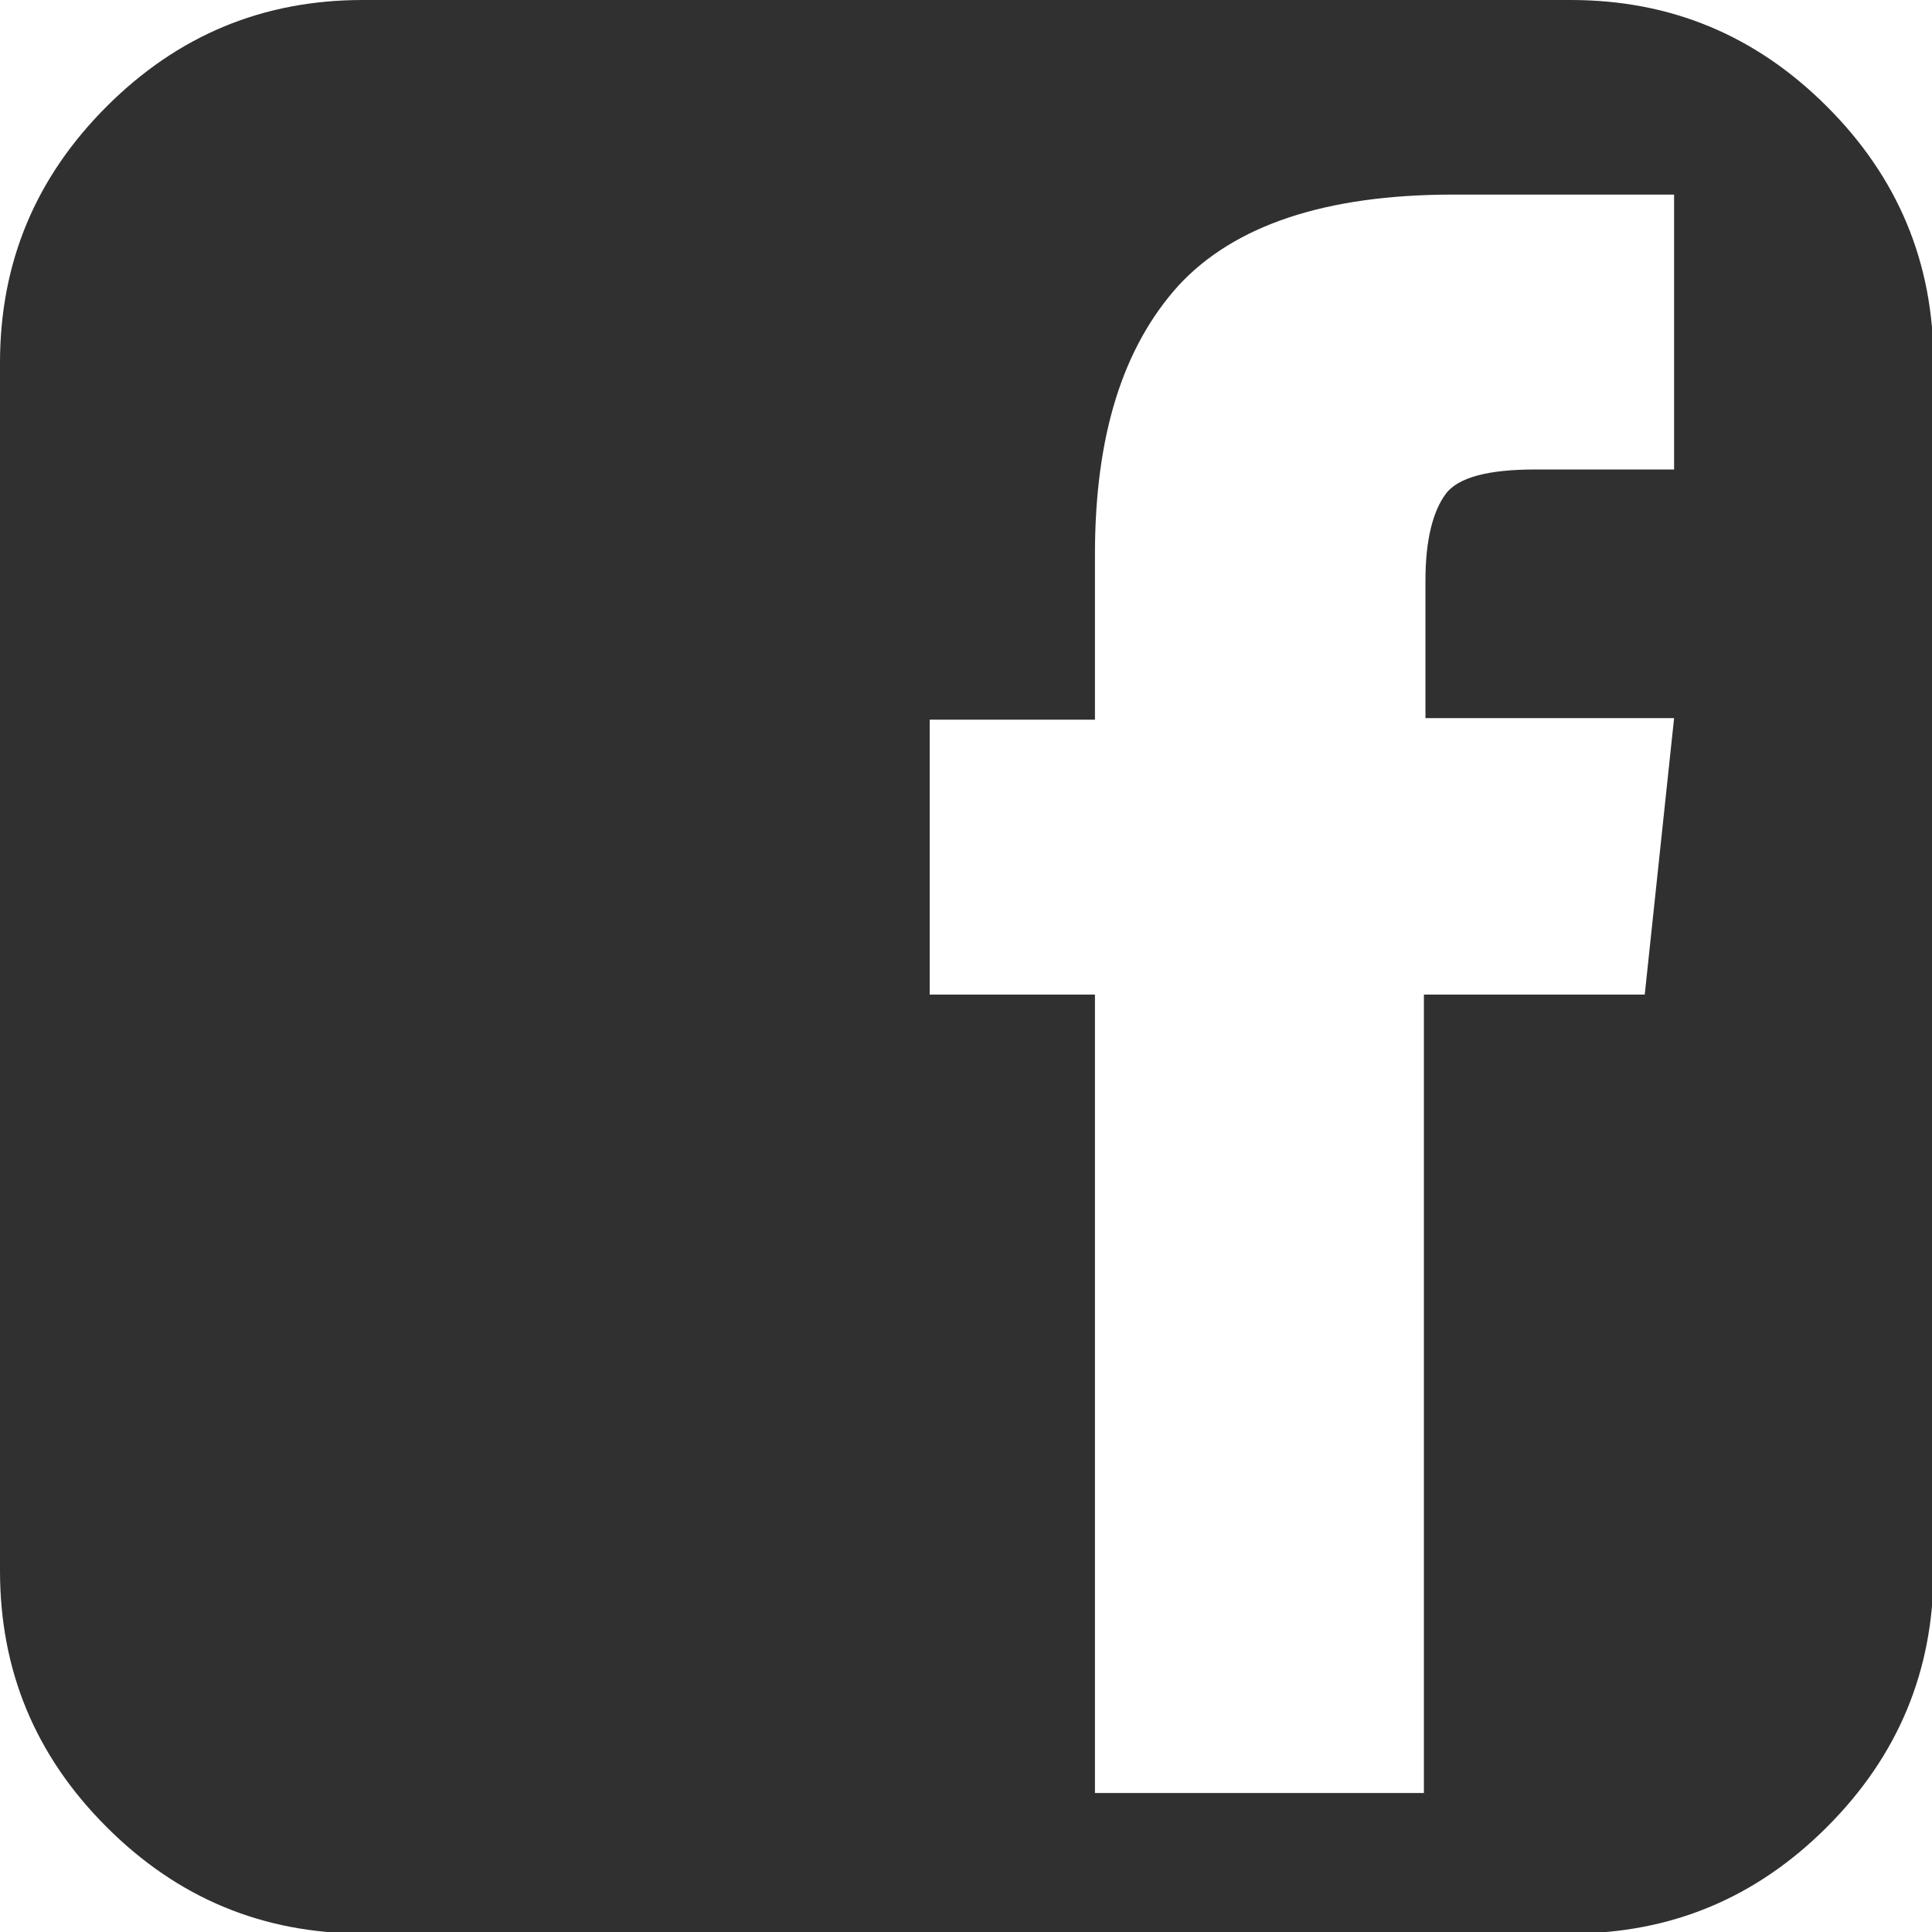 <?xml version="1.0" encoding="utf-8"?>
<!-- Generator: Adobe Illustrator 19.1.1, SVG Export Plug-In . SVG Version: 6.00 Build 0)  -->
<svg version="1.1" id="Capa_1" xmlns="http://www.w3.org/2000/svg" xmlns:xlink="http://www.w3.org/1999/xlink" x="0px" y="0px"
	 viewBox="-143.6 358.3 125.1 125.1" style="enable-background:new -143.6 358.3 125.1 125.1;" xml:space="preserve">
<style type="text/css">
	.st0{fill:#303030;}
</style>
<path class="st0" d="M-25.3,365.2c-4.6-4.6-10.1-6.9-16.6-6.9h-78.2c-6.5,0-12,2.3-16.6,6.9c-4.6,4.6-6.9,10.1-6.9,16.6V460
	c0,6.5,2.3,12,6.9,16.6c4.6,4.6,10.1,6.9,16.6,6.9h78.2c6.5,0,12-2.3,16.6-6.9c4.6-4.6,6.9-10.1,6.9-16.6v-78.2
	C-18.4,375.3-20.7,369.8-25.3,365.2z M-37.1,422.7h-14.3v51.7h-21.3v-51.7h-10.7v-17.8h10.7v-10.7c0-7.7,1.8-13.4,5.4-17.4
	c3.6-3.9,9.5-5.9,17.8-5.9h14.3v17.8h-9c-3,0-5,0.5-5.8,1.6c-0.8,1.1-1.3,2.9-1.3,5.6v8.9h16.1L-37.1,422.7z"/>
</svg>
